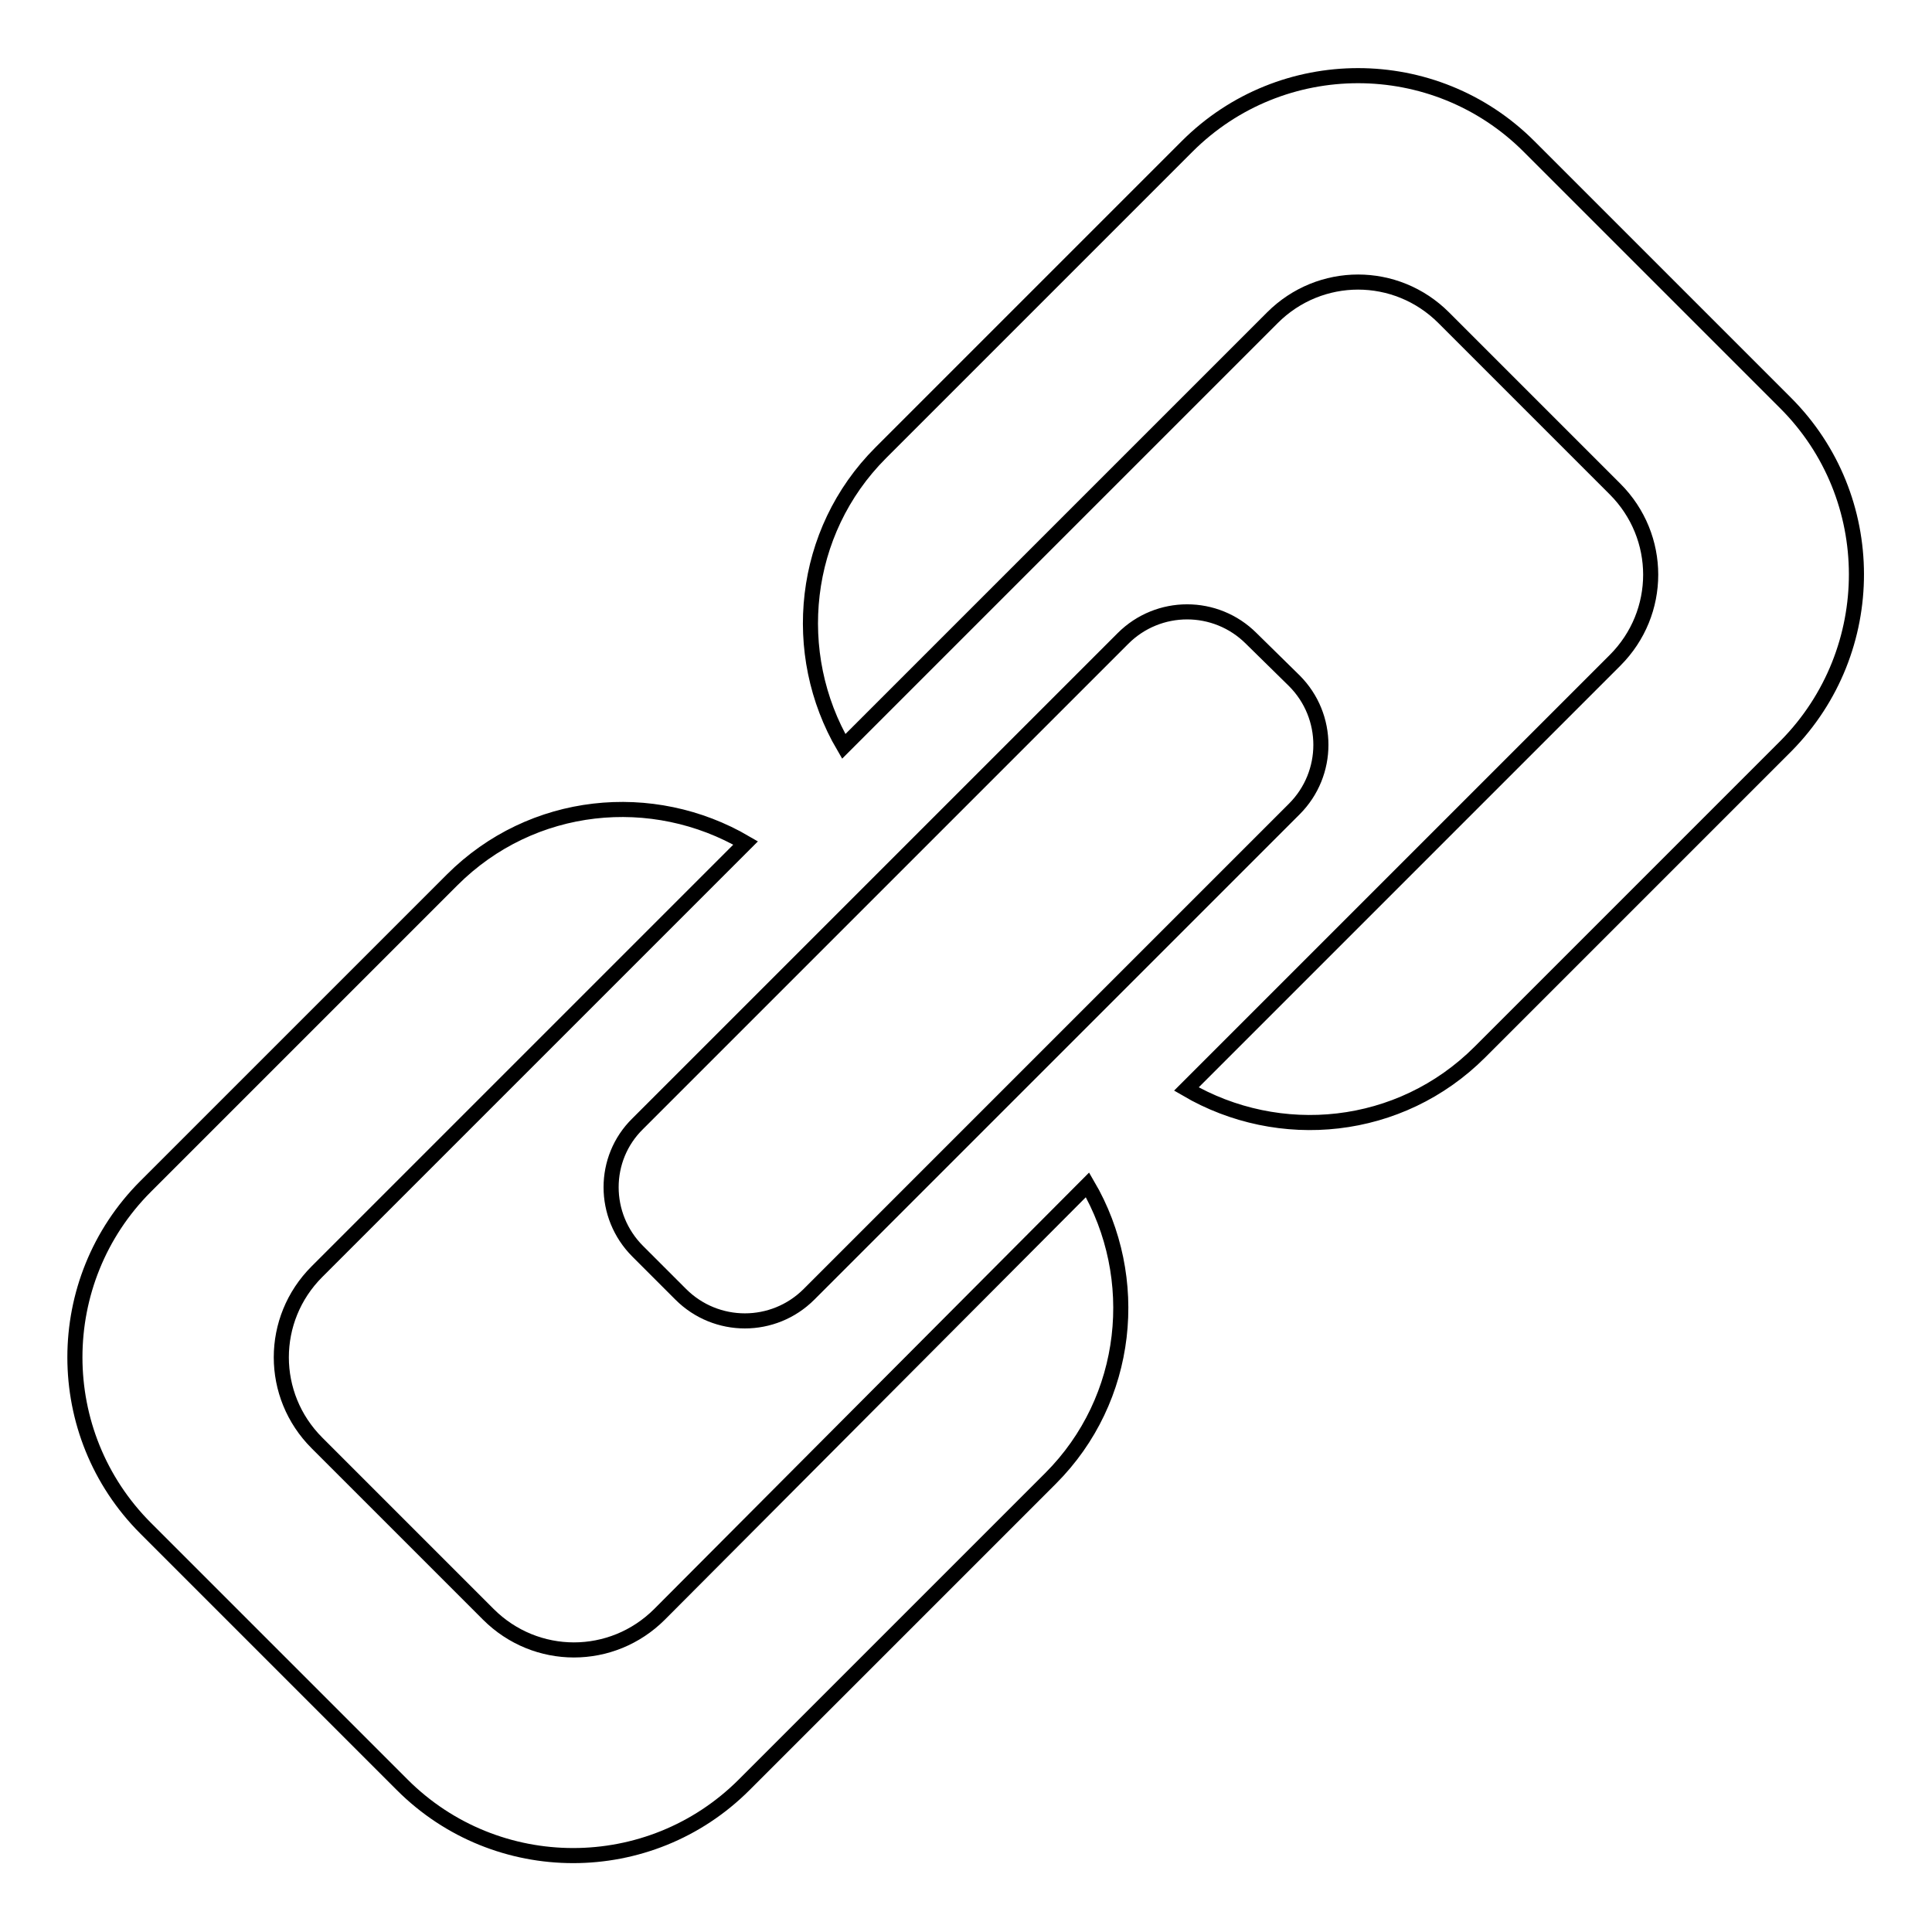 <?xml version="1.0" encoding="utf-8"?>
<!-- Svg Vector Icons : http://www.onlinewebfonts.com/icon -->
<!DOCTYPE svg PUBLIC "-//W3C//DTD SVG 1.1//EN" "http://www.w3.org/Graphics/SVG/1.1/DTD/svg11.dtd">
<svg version="1.1" xmlns="http://www.w3.org/2000/svg" xmlns:xlink="http://www.w3.org/1999/xlink" x="0px" y="0px" viewBox="0 0 256 256" enable-background="new 0 0 256 256" xml:space="preserve">
<g><g><path stroke-width="2" fill-opacity="0" stroke="#000000"  d="M87.4,213.9c-6.3,6.3-16.4,6.3-22.7,0l-22.7-22.7c-6.3-6.3-6.3-16.4,0-22.7l29.3-29.3l27.5-27.5c-12.3-7.2-28.3-5.7-38.9,4.9l-40.6,40.6c-12.5,12.5-12.5,32.8,0,45.3l34,34c12.5,12.5,32.8,12.5,45.3,0l40.6-40.6c10.5-10.5,12.1-26.6,4.9-38.9L87.4,213.9L87.4,213.9z M236.6,53.4l-34-34c-12.5-12.5-32.8-12.5-45.3,0L116.7,60c-10.5,10.5-12.1,26.6-4.9,38.9l56.8-56.8c6.3-6.3,16.4-6.3,22.7,0l22.7,22.7c6.3,6.3,6.3,16.4,0,22.7l-56.8,56.8c12.3,7.2,28.3,5.7,38.9-4.9l40.6-40.6C249.1,86.2,249.1,65.9,236.6,53.4L236.6,53.4z M84.5,165.8l5.7,5.7c4.7,4.7,12.3,4.7,17,0l64.3-64.3c4.7-4.7,4.7-12.3,0-17l-5.7-5.6c-4.7-4.7-12.3-4.7-17,0l-64.3,64.3C79.8,153.5,79.8,161.1,84.5,165.8L84.5,165.8z"/></g></g>
</svg>